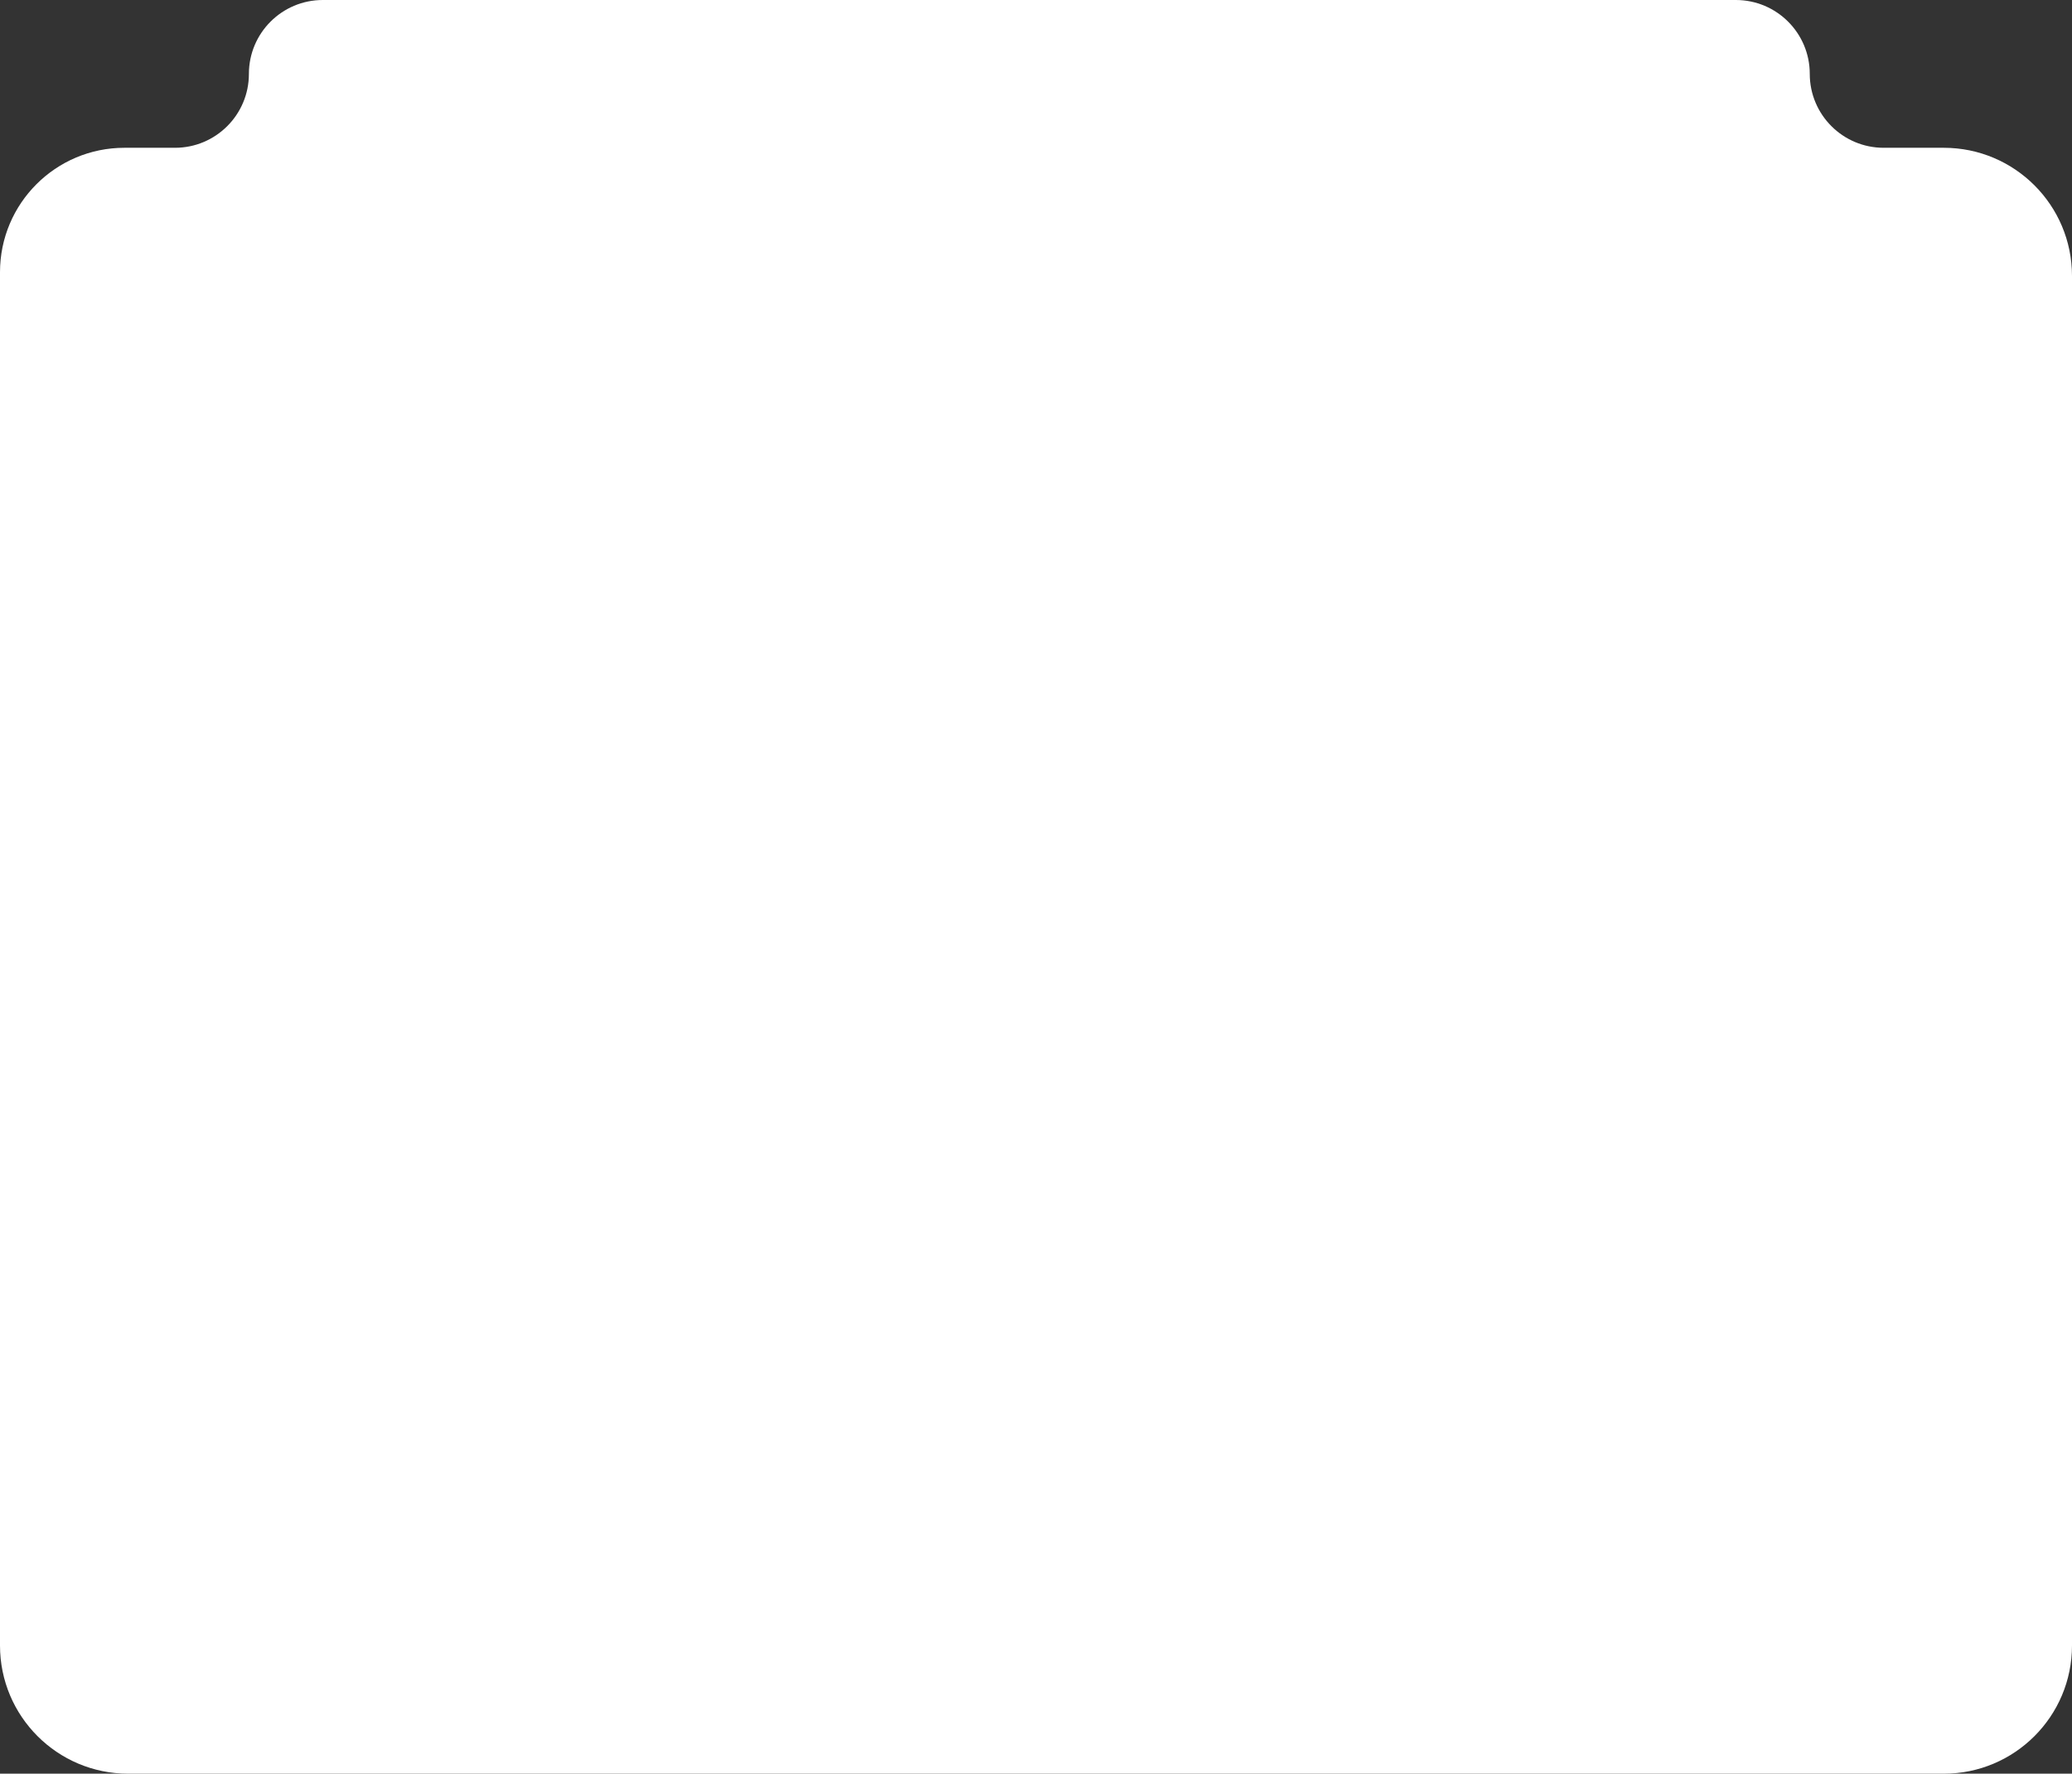 <?xml version="1.0" encoding="UTF-8"?> <svg xmlns="http://www.w3.org/2000/svg" viewBox="0 0 320.00 274.00" data-guides="{&quot;vertical&quot;:[],&quot;horizontal&quot;:[]}"><rect x="0" y="0" width="320.00" height="274.00" fill="#333333" stroke="none"/><path fill="#ffffff" stroke="#ffffff" fill-opacity="1" stroke-width="0" stroke-opacity="1" id="tSvg17272c70de8" title="Path 1" d="M-0 192.5C-0 192.5 -0 192.5 -0 192.5V42.05C-0 31.434 8.604 22.829 19.22 22.83H27.025C33.329 22.83 38.44 17.719 38.44 11.415H38.44C38.44 5.11 43.55 -0 49.855 0H268.085C274.389 0 279.5 5.111 279.5 11.415H279.5C279.5 17.719 284.61 22.83 290.914 22.83H300.201C311.135 22.83 320 31.694 320 42.629V254.201C320 265.136 311.135 274 300.201 274H19.799C8.864 274.001 -0 265.136 -0 254.201Z"></path><defs></defs></svg> 